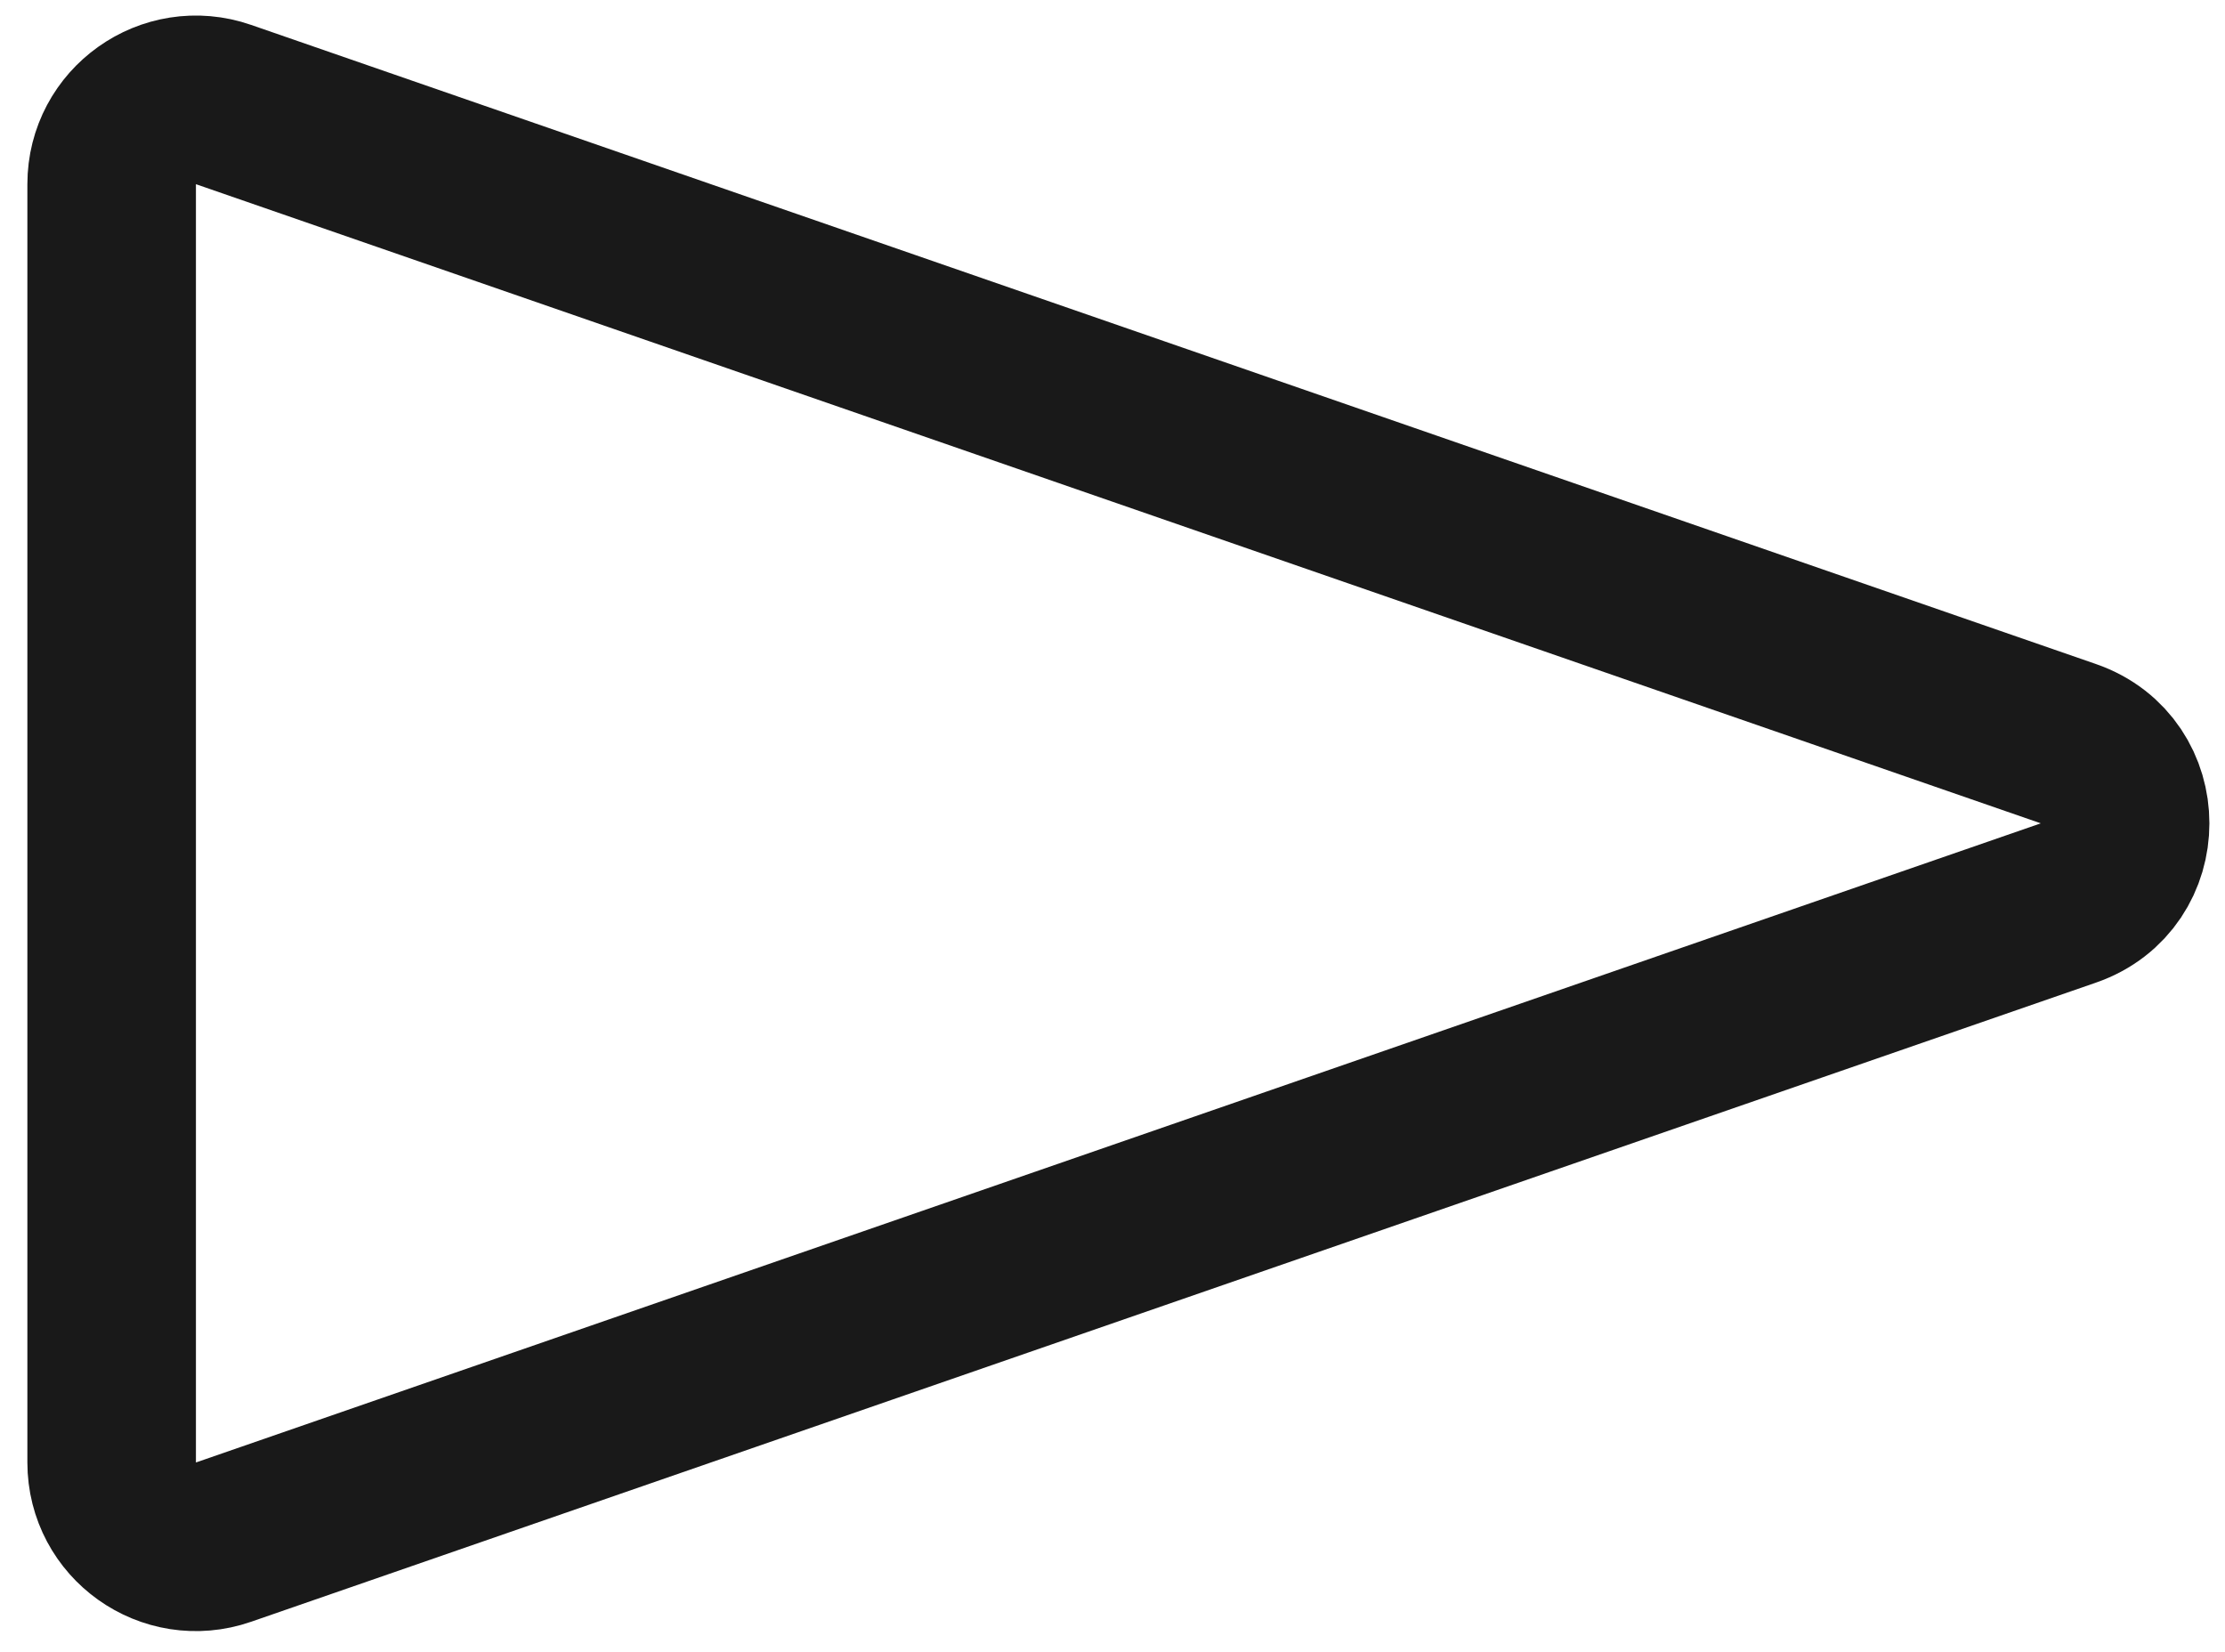 <svg width="66" height="49" viewBox="0 0 66 49" fill="none" xmlns="http://www.w3.org/2000/svg">
<path opacity="0.9" d="M61.355 22.058C63.598 22.835 63.598 26.006 61.355 26.782L6.631 45.739C5.007 46.302 3.312 45.096 3.312 43.377V5.463C3.312 3.744 5.007 2.538 6.631 3.101L61.355 22.058Z" stroke="black" style="stroke:black;stroke-opacity:1;" stroke-width="5"/>
</svg>
